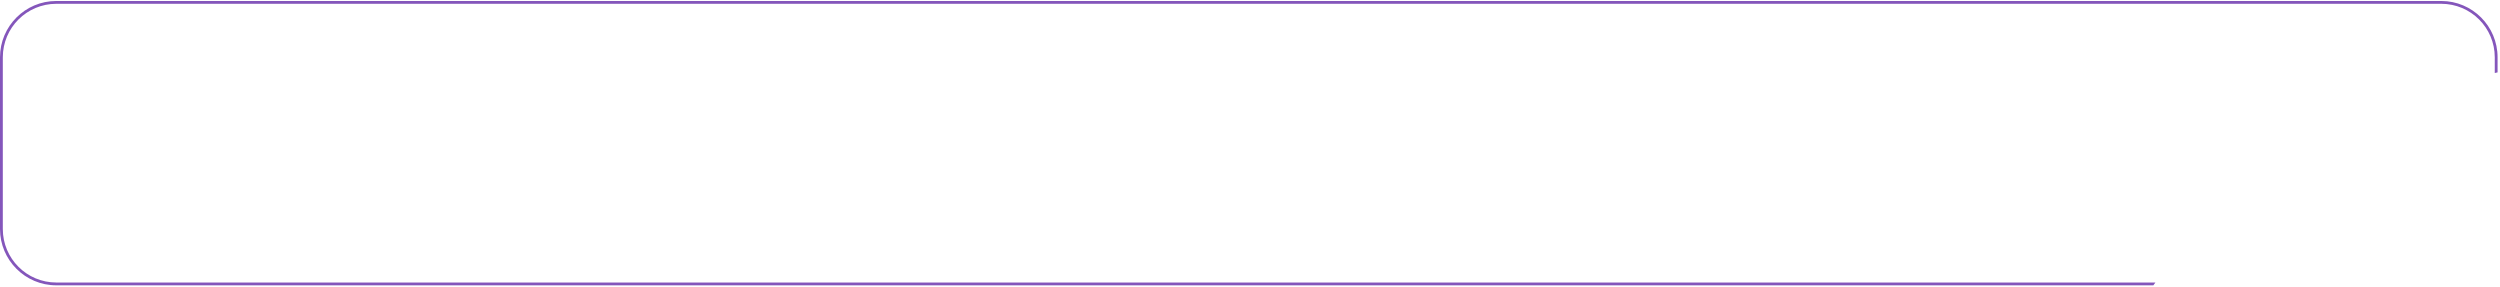 <?xml version="1.0" encoding="UTF-8"?> <svg xmlns="http://www.w3.org/2000/svg" width="888" height="102" viewBox="0 0 888 102" fill="none"> <path fill-rule="evenodd" clip-rule="evenodd" d="M20 1.349H867.139C877.633 1.349 886.139 9.855 886.139 20.349V25.935C886.472 25.86 886.806 25.786 887.139 25.713V20.349C887.139 9.303 878.185 0.349 867.139 0.349H20C8.954 0.349 0 9.303 0 20.349V81.349C0 92.394 8.954 101.349 20 101.349H764.875C765.117 101.014 765.361 100.681 765.607 100.349H20C9.507 100.349 1 91.842 1 81.349V20.349C1 9.855 9.507 1.349 20 1.349Z" fill="#8456BB"></path> </svg> 